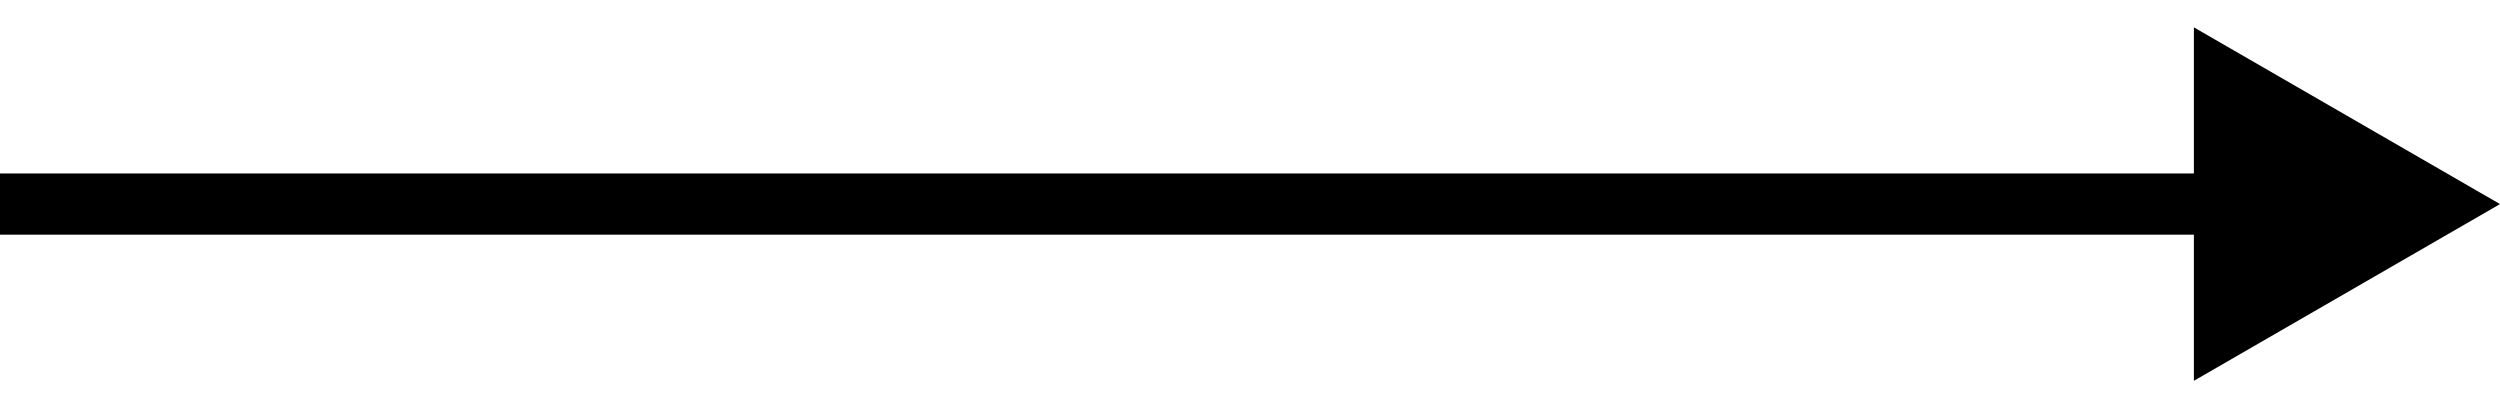 <?xml version="1.0" encoding="UTF-8"?> <svg xmlns="http://www.w3.org/2000/svg" width="49" height="8" viewBox="0 0 49 8" fill="none"><path d="M49 4L43 0.536L43 7.464L49 4ZM-5.24537e-08 4.6L43.6 4.6L43.6 3.4L5.24537e-08 3.4L-5.24537e-08 4.6Z" fill="black"></path></svg> 